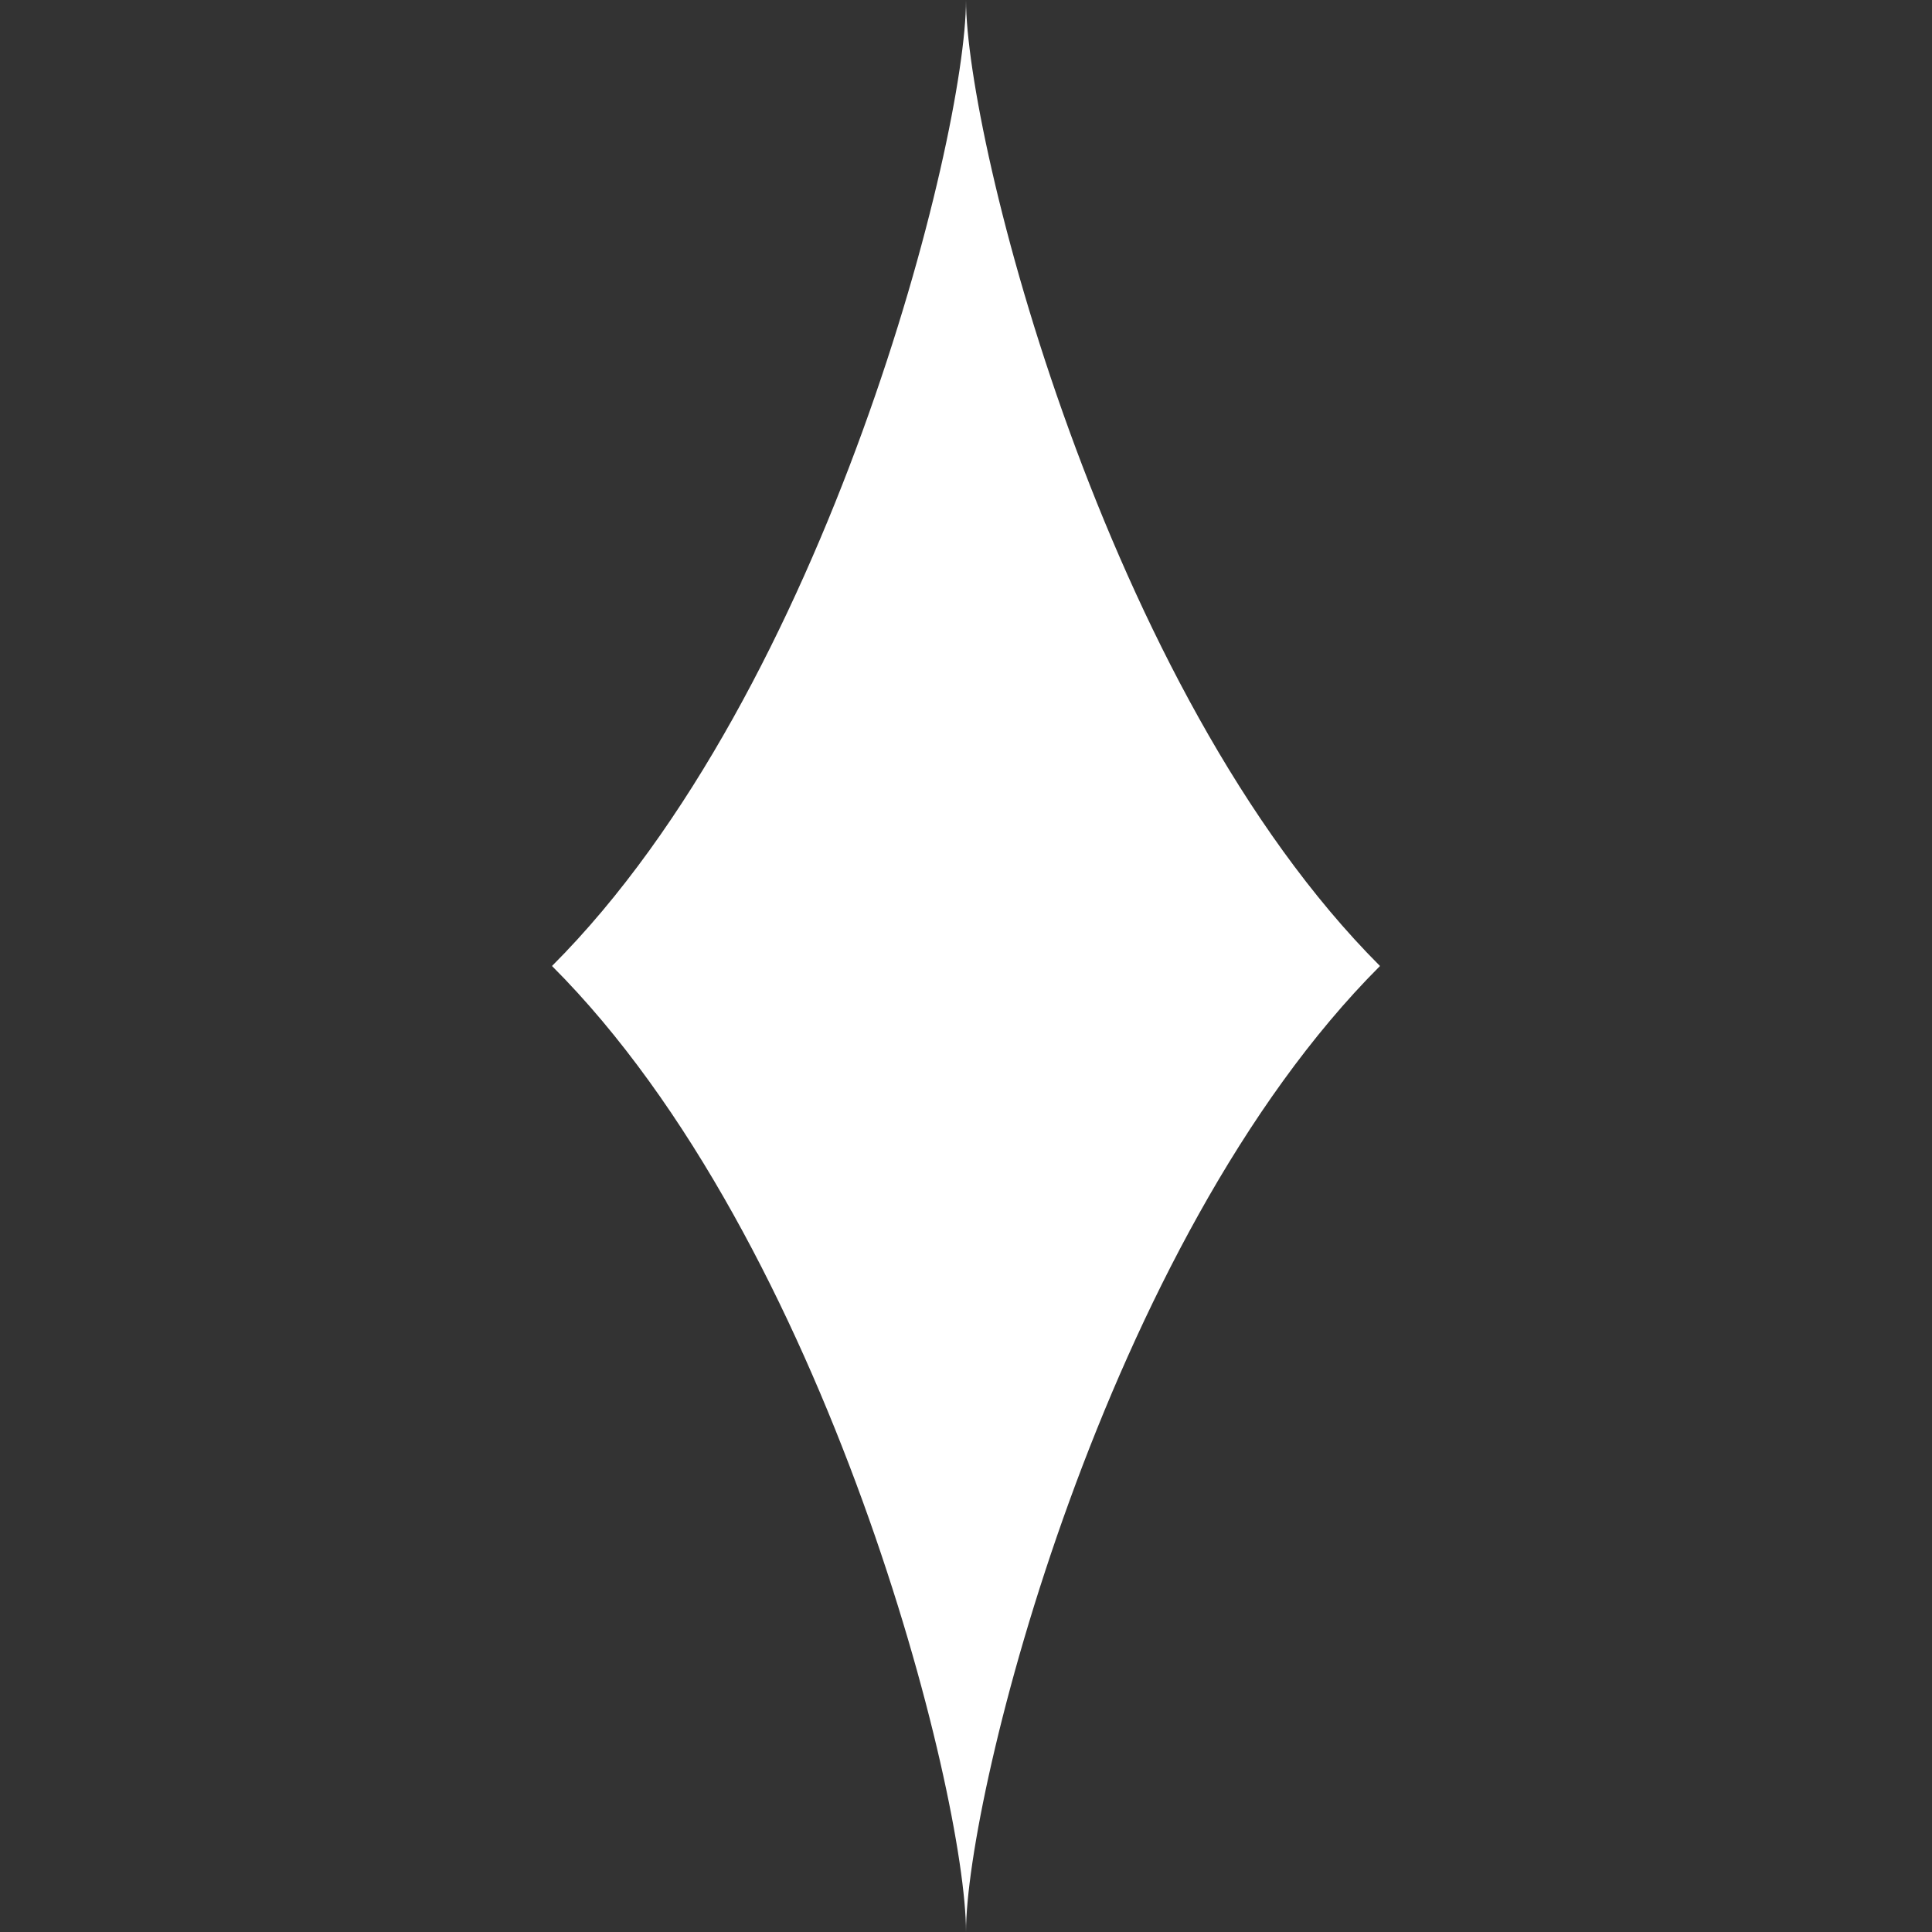 <svg xmlns="http://www.w3.org/2000/svg" viewBox="-7 -5 14 14">
    <rect x="-7" y="-5" width="14" height="14" fill="#333333" stroke="none"/>
    <path d="M 0 -5 L -3 2 L 0 9 L 3 2 M 0 -5 C 0 -4 -1 0 -3 2 M 3 2 C 1 0 0 -4 0 -5 M -3 2 C -1 4 0 8 0 9 M 0 9 C 0 8 1 4 3 2" fill="#ffffff"/>
</svg>
